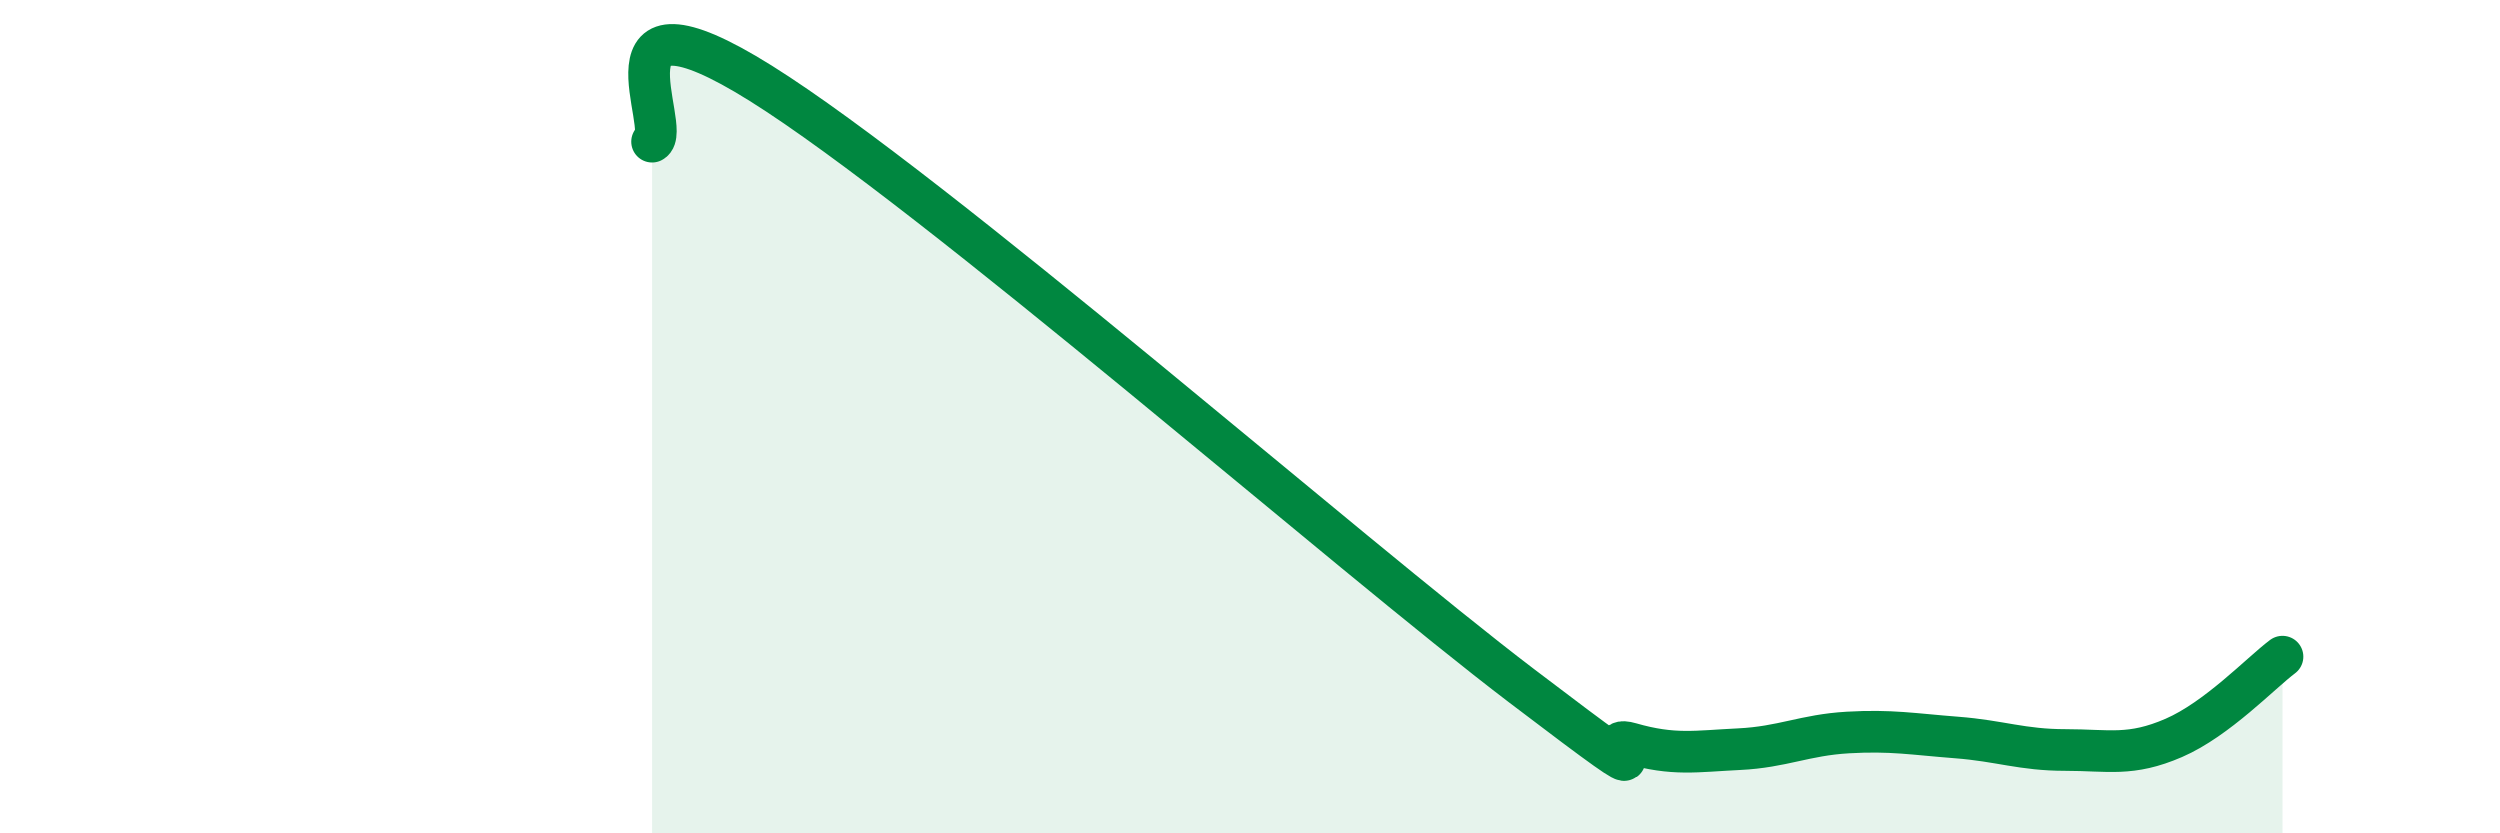 
    <svg width="60" height="20" viewBox="0 0 60 20" xmlns="http://www.w3.org/2000/svg">
      <path
        d="M 15.65,3.4 C 16.17,3.12 14.09,-0.61 18.26,2 C 22.43,4.61 32.35,13.29 36.52,16.46 C 40.69,19.63 38.09,17.54 39.13,17.84 C 40.17,18.14 40.7,18.03 41.74,17.98 C 42.78,17.93 43.31,17.64 44.35,17.58 C 45.39,17.52 45.92,17.62 46.96,17.7 C 48,17.78 48.53,18 49.57,18 C 50.61,18 51.13,18.16 52.17,17.71 C 53.21,17.26 54.26,16.15 54.78,15.76L54.78 20L15.65 20Z"
        fill="#008740"
        opacity="0.1"
        stroke-linecap="round"
        stroke-linejoin="round"
      />
      <path
        d="M 15.65,3.4 C 16.17,3.12 14.09,-0.61 18.26,2 C 22.43,4.61 32.35,13.29 36.52,16.46 C 40.69,19.63 38.09,17.54 39.13,17.84 C 40.17,18.14 40.7,18.03 41.74,17.98 C 42.78,17.93 43.31,17.64 44.35,17.58 C 45.39,17.52 45.92,17.62 46.96,17.7 C 48,17.78 48.53,18 49.57,18 C 50.61,18 51.13,18.16 52.17,17.71 C 53.21,17.26 54.26,16.15 54.78,15.76"
        stroke="#008740"
        stroke-width="1"
        fill="none"
        stroke-linecap="round"
        stroke-linejoin="round"
      />
    </svg>
  